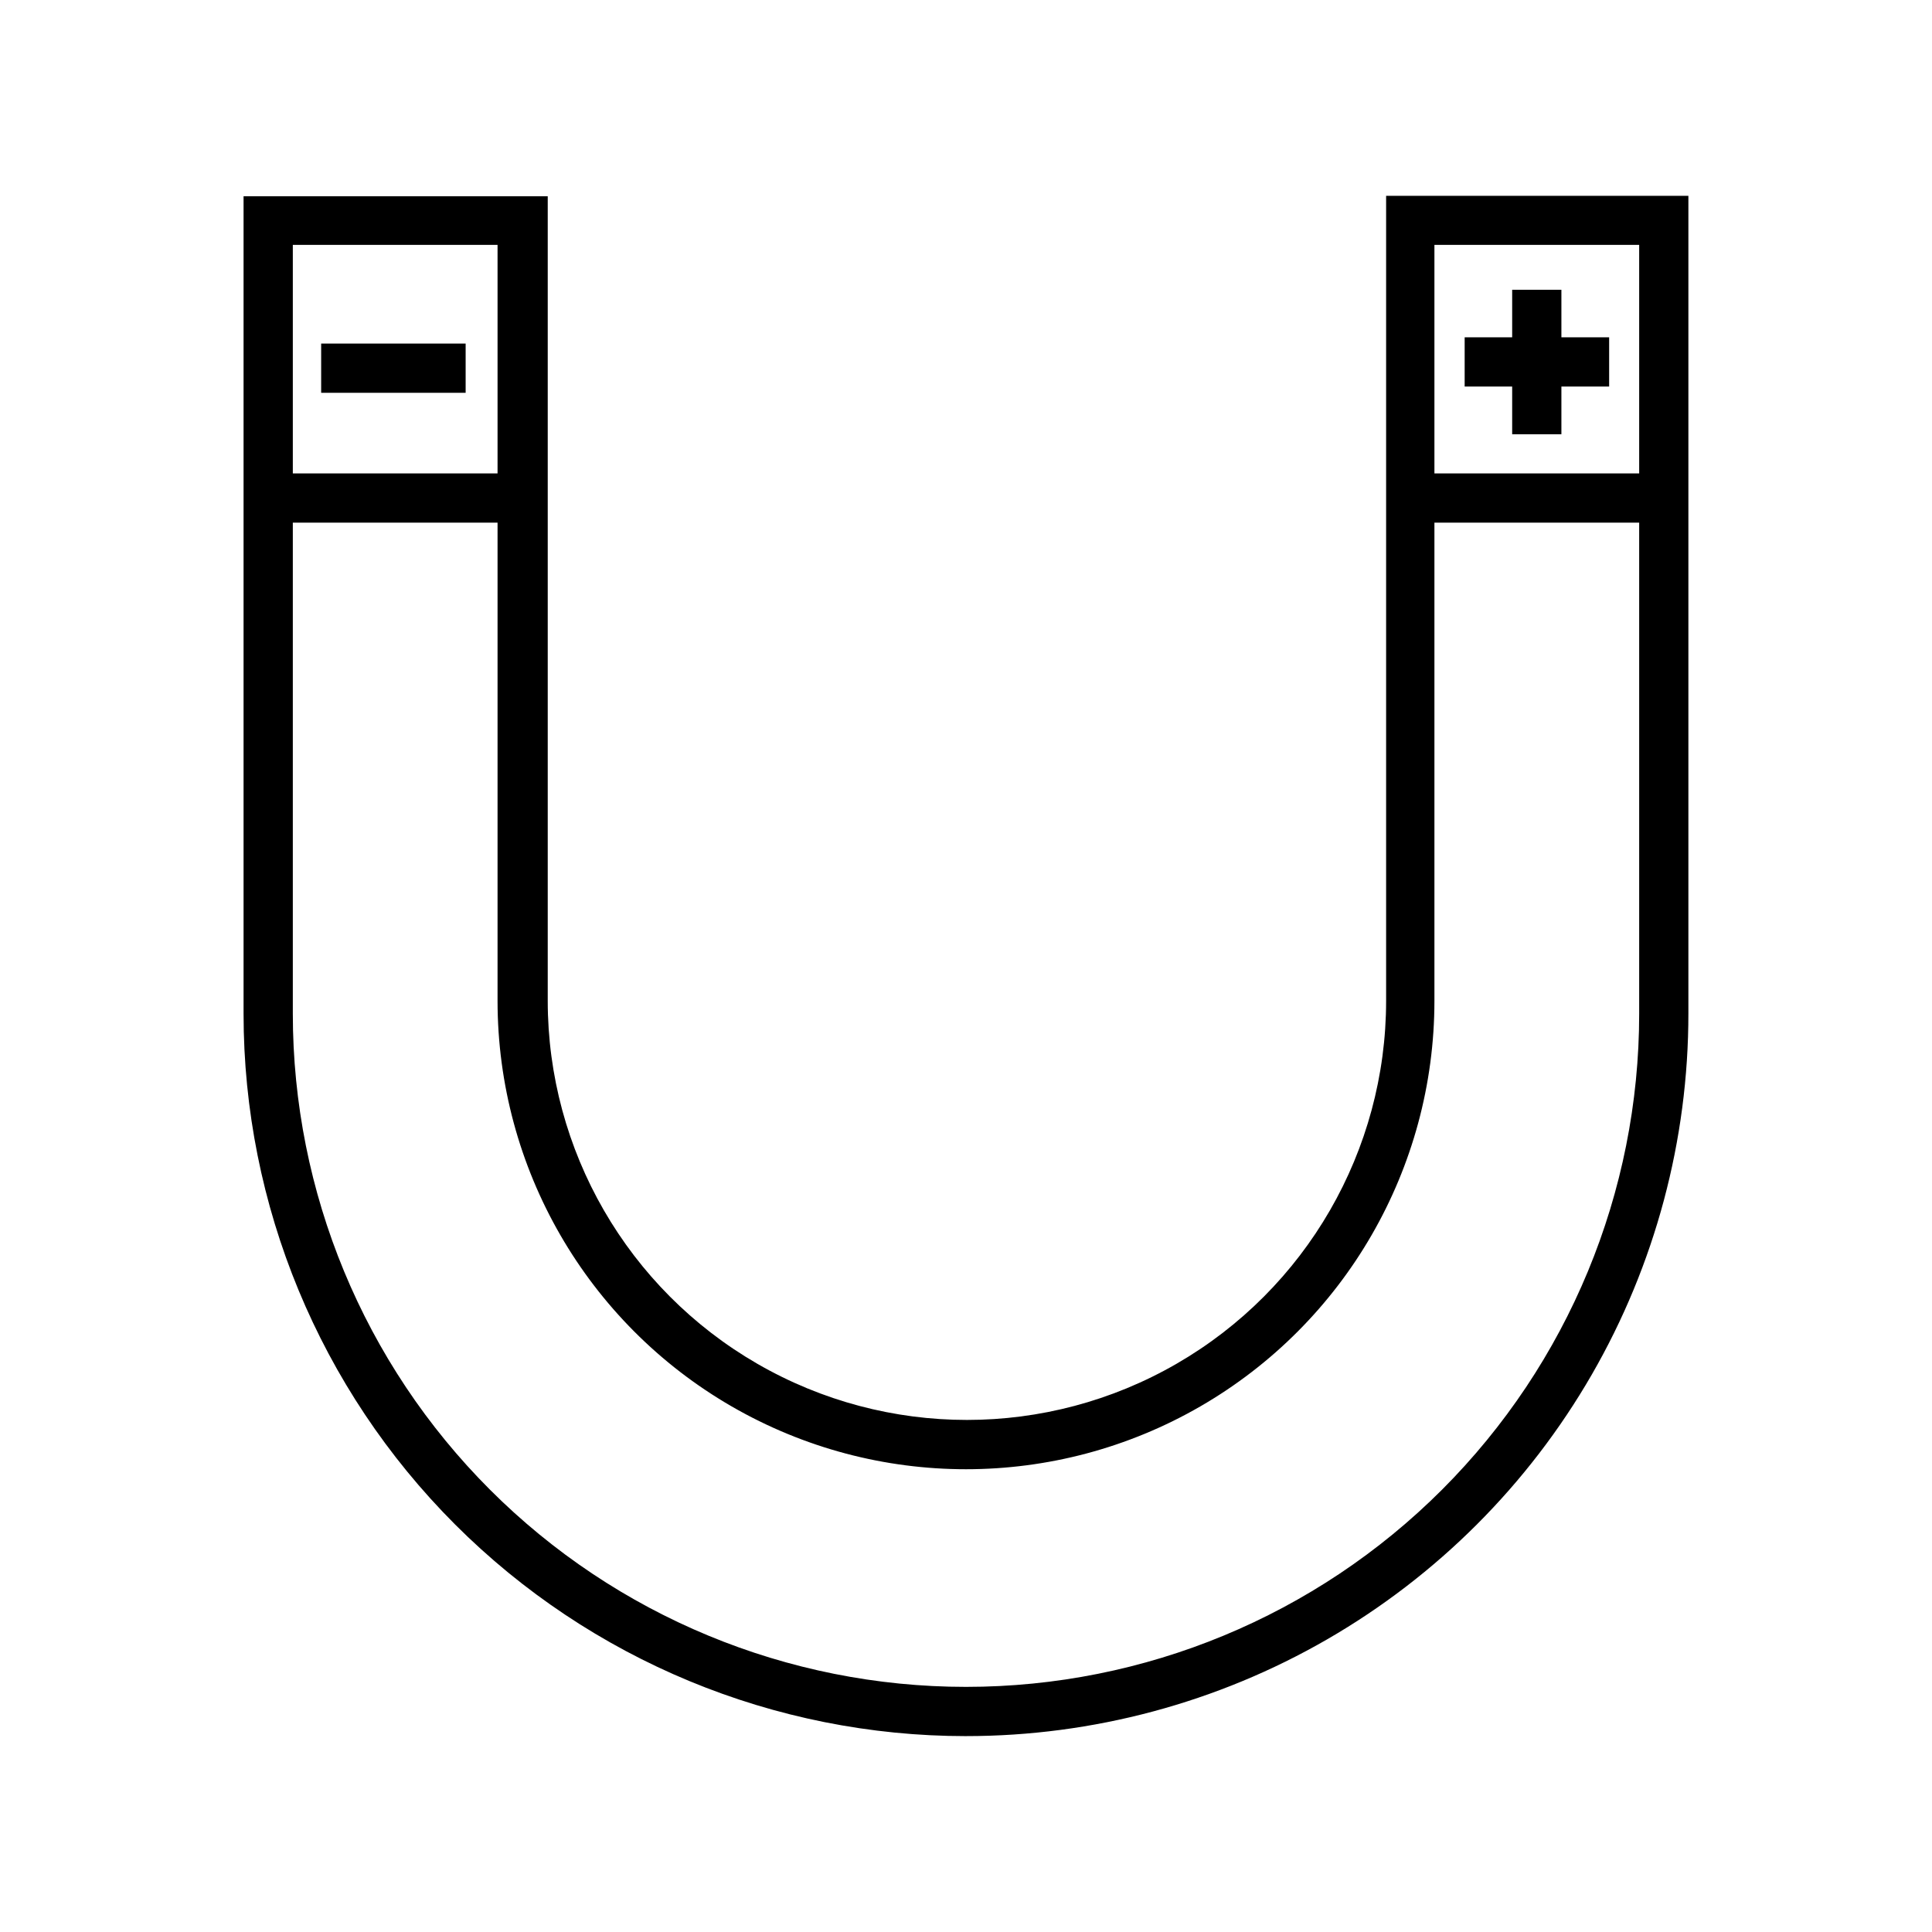 <?xml version="1.0" encoding="UTF-8"?>
<!-- Uploaded to: SVG Repo, www.svgrepo.com, Generator: SVG Repo Mixer Tools -->
<svg fill="#000000" width="800px" height="800px" version="1.1" viewBox="144 144 512 512" xmlns="http://www.w3.org/2000/svg">
 <g>
  <path d="m400 604.09c-50.777 0-99.473-20.168-135.38-56.07-35.902-35.906-56.074-84.602-56.074-135.38v-216.64h80.609v213.21c0 39.688 21.176 76.363 55.547 96.207 34.371 19.844 76.719 19.844 111.09 0s55.543-56.52 55.543-96.207v-213.31h80.105v216.64c0.02 33.617-8.816 66.648-25.613 95.766-16.801 29.121-40.969 53.305-70.082 70.117-29.109 16.812-62.133 25.664-95.75 25.664zm-178.4-395.19v203.74c0 47.312 18.797 92.691 52.254 126.15 33.457 33.453 78.832 52.25 126.15 52.25 47.312 0 92.688-18.797 126.14-52.25 33.457-33.457 52.254-78.836 52.254-126.15v-203.74h-54.262v200.32c0 44.352-23.66 85.332-62.07 107.51-38.406 22.176-85.73 22.176-124.14 0-38.41-22.176-62.07-63.156-62.07-107.51v-200.32z"/>
  <path d="m517.64 269.46h67.309v13.047h-67.309z"/>
  <path d="m215.05 269.46h67.309v13.047h-67.309z"/>
  <path d="m229.11 235.05h38.289v13.047h-38.289z"/>
  <path d="m532.15 233.39h38.289v13.047h-38.289z"/>
  <path d="m544.74 220.79h13.047v38.289h-13.047z"/>
 </g>
</svg>